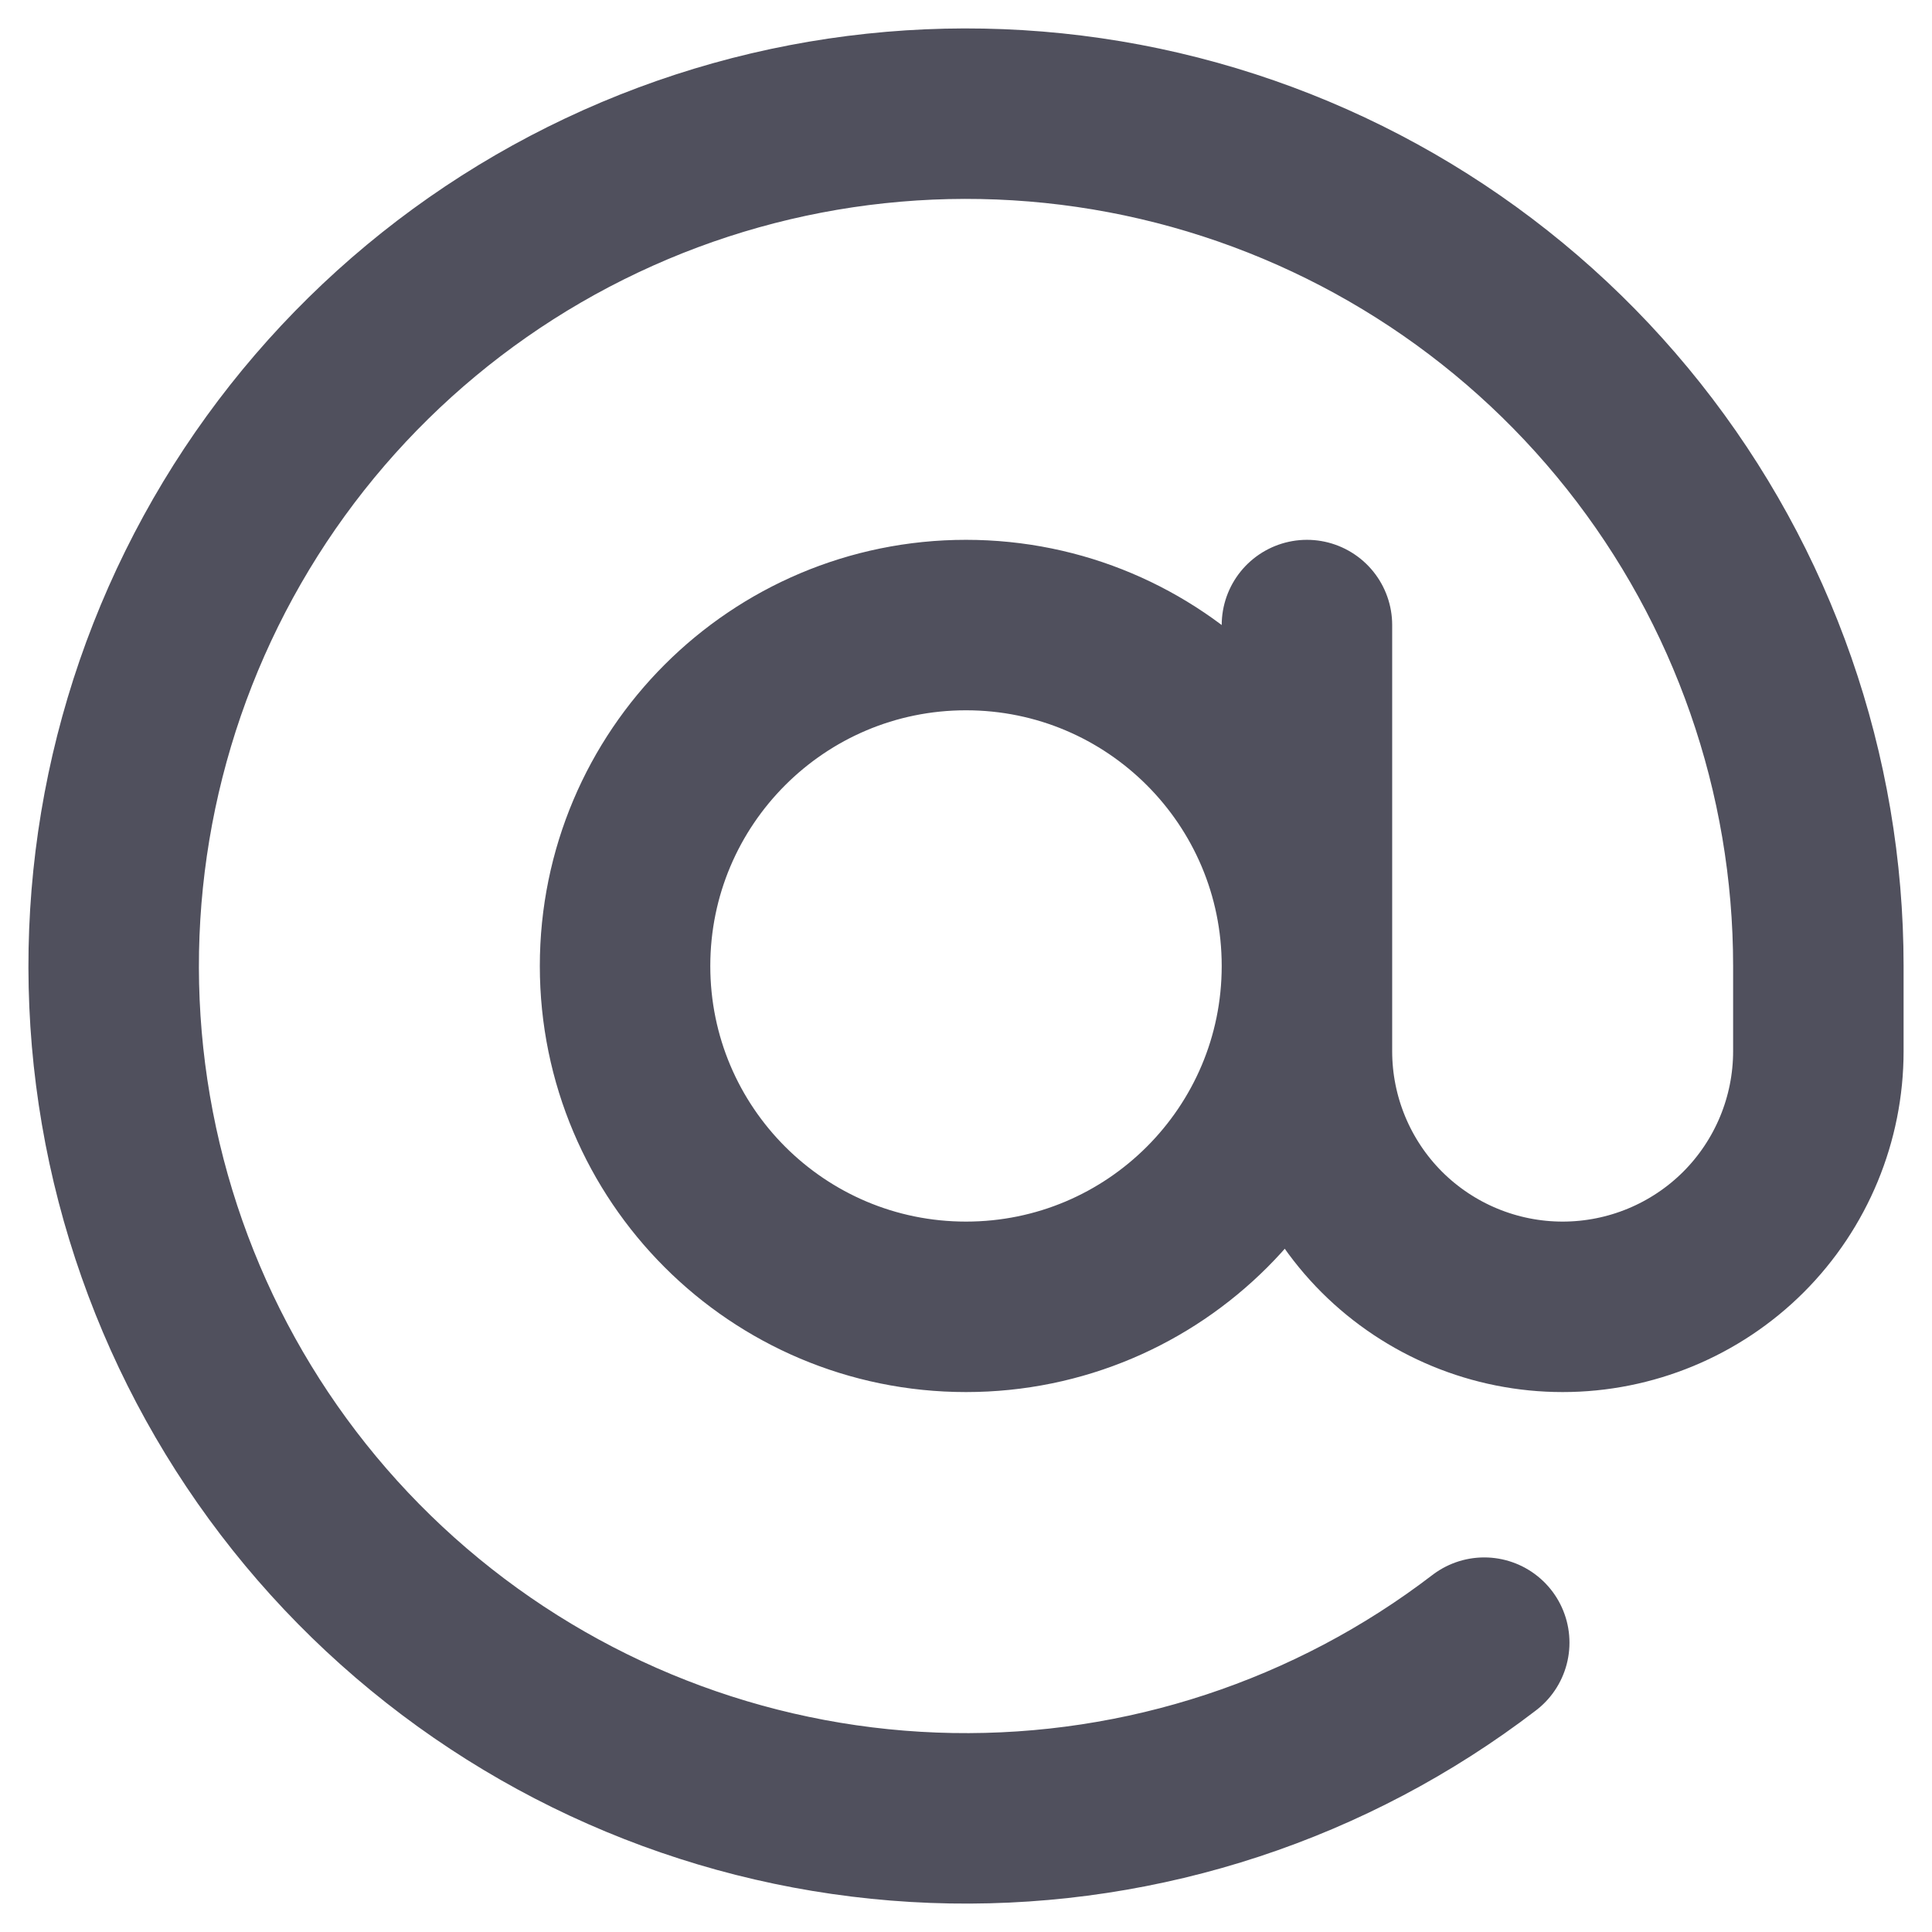 <?xml version="1.0" encoding="utf-8"?>
<svg xmlns="http://www.w3.org/2000/svg" fill="none" height="100%" overflow="visible" preserveAspectRatio="none" style="display: block;" viewBox="0 0 17 17" width="100%">
<path d="M11.5 5.5V9.25C11.5 9.846 11.737 10.419 12.159 10.841C12.581 11.262 13.153 11.499 13.75 11.499C14.347 11.499 14.919 11.262 15.341 10.841C15.763 10.419 16 9.846 16 9.25V8.5C16 6.807 15.427 5.164 14.375 3.838C13.323 2.512 11.853 1.581 10.204 1.196C8.556 0.812 6.826 0.996 5.296 1.719C3.765 2.442 2.524 3.662 1.775 5.18C1.026 6.698 0.812 8.424 1.168 10.079C1.525 11.734 2.43 13.22 3.738 14.294C5.046 15.369 6.679 15.97 8.371 15.999C10.063 16.028 11.716 15.484 13.06 14.454M11.5 8.5C11.5 10.156 10.157 11.499 8.5 11.499C6.843 11.499 5.5 10.156 5.5 8.5C5.5 6.843 6.843 5.5 8.5 5.5C10.157 5.5 11.5 6.843 11.5 8.5Z" id="Icon" stroke="#50505D" stroke-linecap="round" stroke-linejoin="round" stroke-width="1.5"/>
</svg>